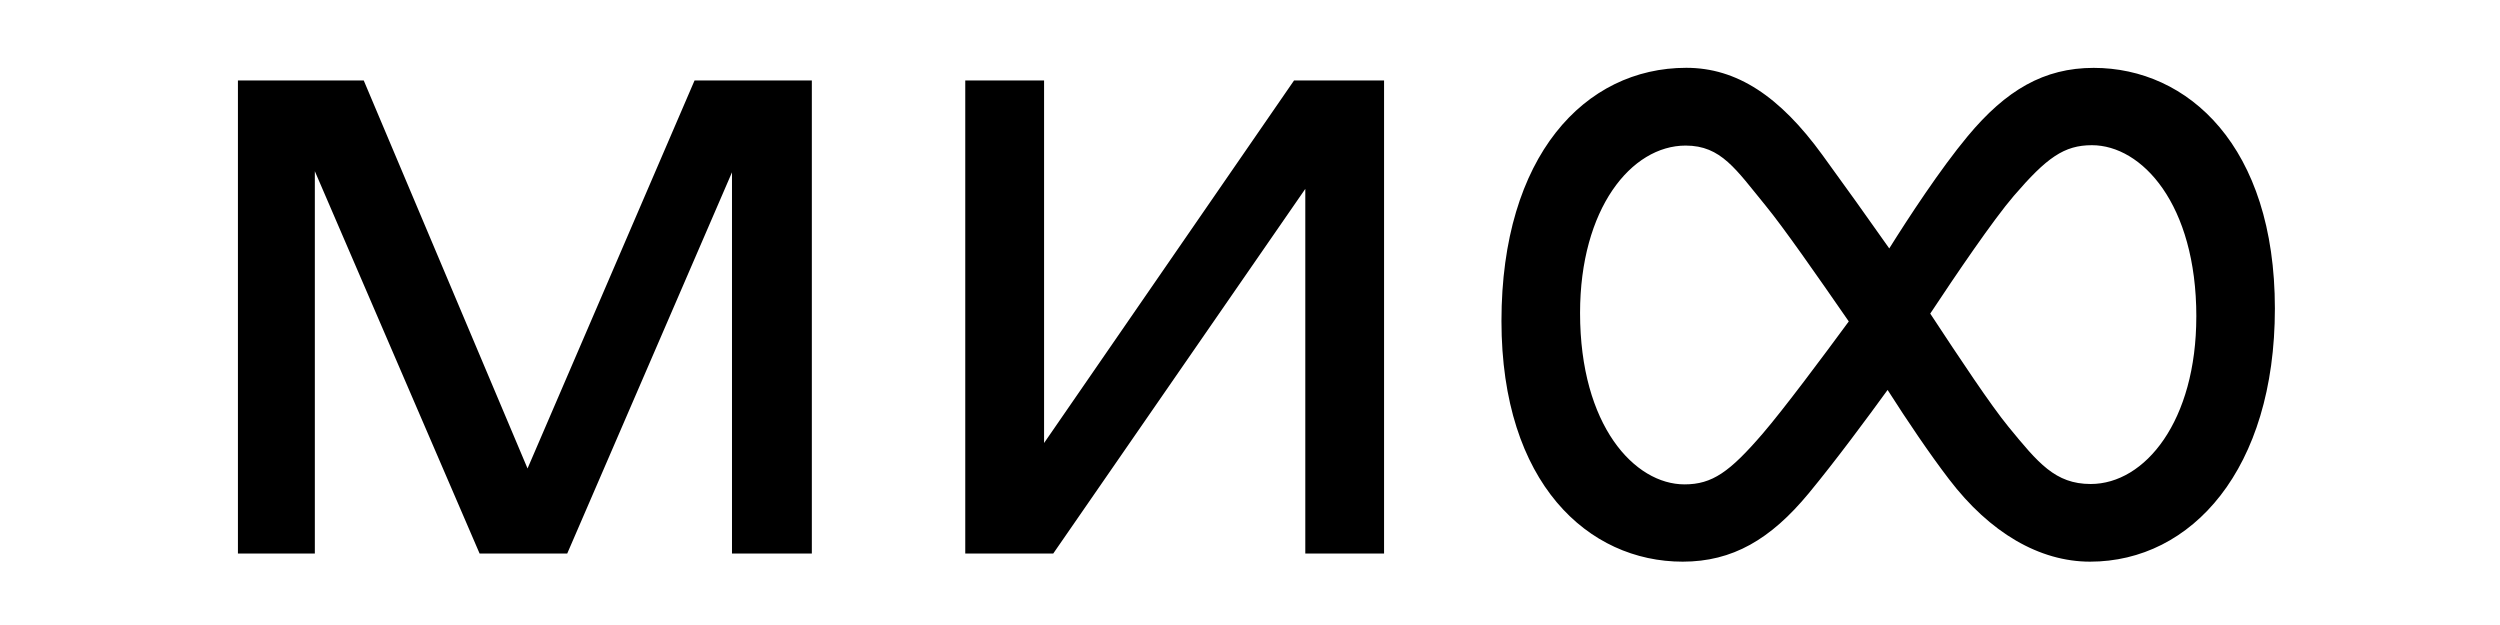 <svg width="200" height="50" viewBox="0 0 200 50" fill="none" xmlns="http://www.w3.org/2000/svg">
<path d="M175.707 25.326C175.707 16.304 171.332 11.616 167.353 11.616C165.126 11.616 163.735 12.613 161.104 15.67C159.443 17.606 156.486 21.963 154.419 25.087C156.794 28.698 159.268 32.425 160.674 34.139C163.045 37.028 164.415 38.72 167.255 38.72C171.615 38.72 175.705 33.664 175.705 25.327L175.707 25.326ZM147.902 25.714C145.314 21.975 142.705 18.227 141.242 16.44C138.871 13.551 137.695 11.646 134.853 11.646C130.498 11.646 126.405 16.702 126.405 25.038C126.405 34.062 130.779 38.75 134.76 38.75C136.985 38.75 138.376 37.753 141.008 34.698C142.693 32.738 145.785 28.594 147.902 25.714ZM181.991 24.678C181.991 37.541 175.33 44.933 167.205 44.933C163.169 44.933 159.19 42.631 155.913 38.326C154.365 36.302 152.605 33.699 151.008 31.194C149.43 33.37 146.852 36.858 144.696 39.467C141.64 43.161 138.593 44.933 134.613 44.933C127.08 44.933 120.117 38.683 120.117 25.68C120.119 12.486 126.778 5.425 134.904 5.425C138.942 5.425 142.378 7.699 145.788 12.393C147.593 14.872 149.377 17.366 151.141 19.874C152.658 17.45 155.218 13.535 157.415 10.896C160.482 7.209 163.519 5.43 167.495 5.43C175.03 5.43 181.991 11.681 181.991 24.683V24.678ZM42.203 37.478L29.099 6.437H19.034V44.282H25.187V13.696L38.367 44.28H45.379L58.559 13.785V44.28H64.947V6.436H55.565L42.202 37.48L42.203 37.478ZM103.525 6.437H110.725V44.282H104.424V15.11L84.261 44.28H77.221V6.436H83.526V35.441L103.526 6.434L103.525 6.437Z" fill="black"/>
</svg>
